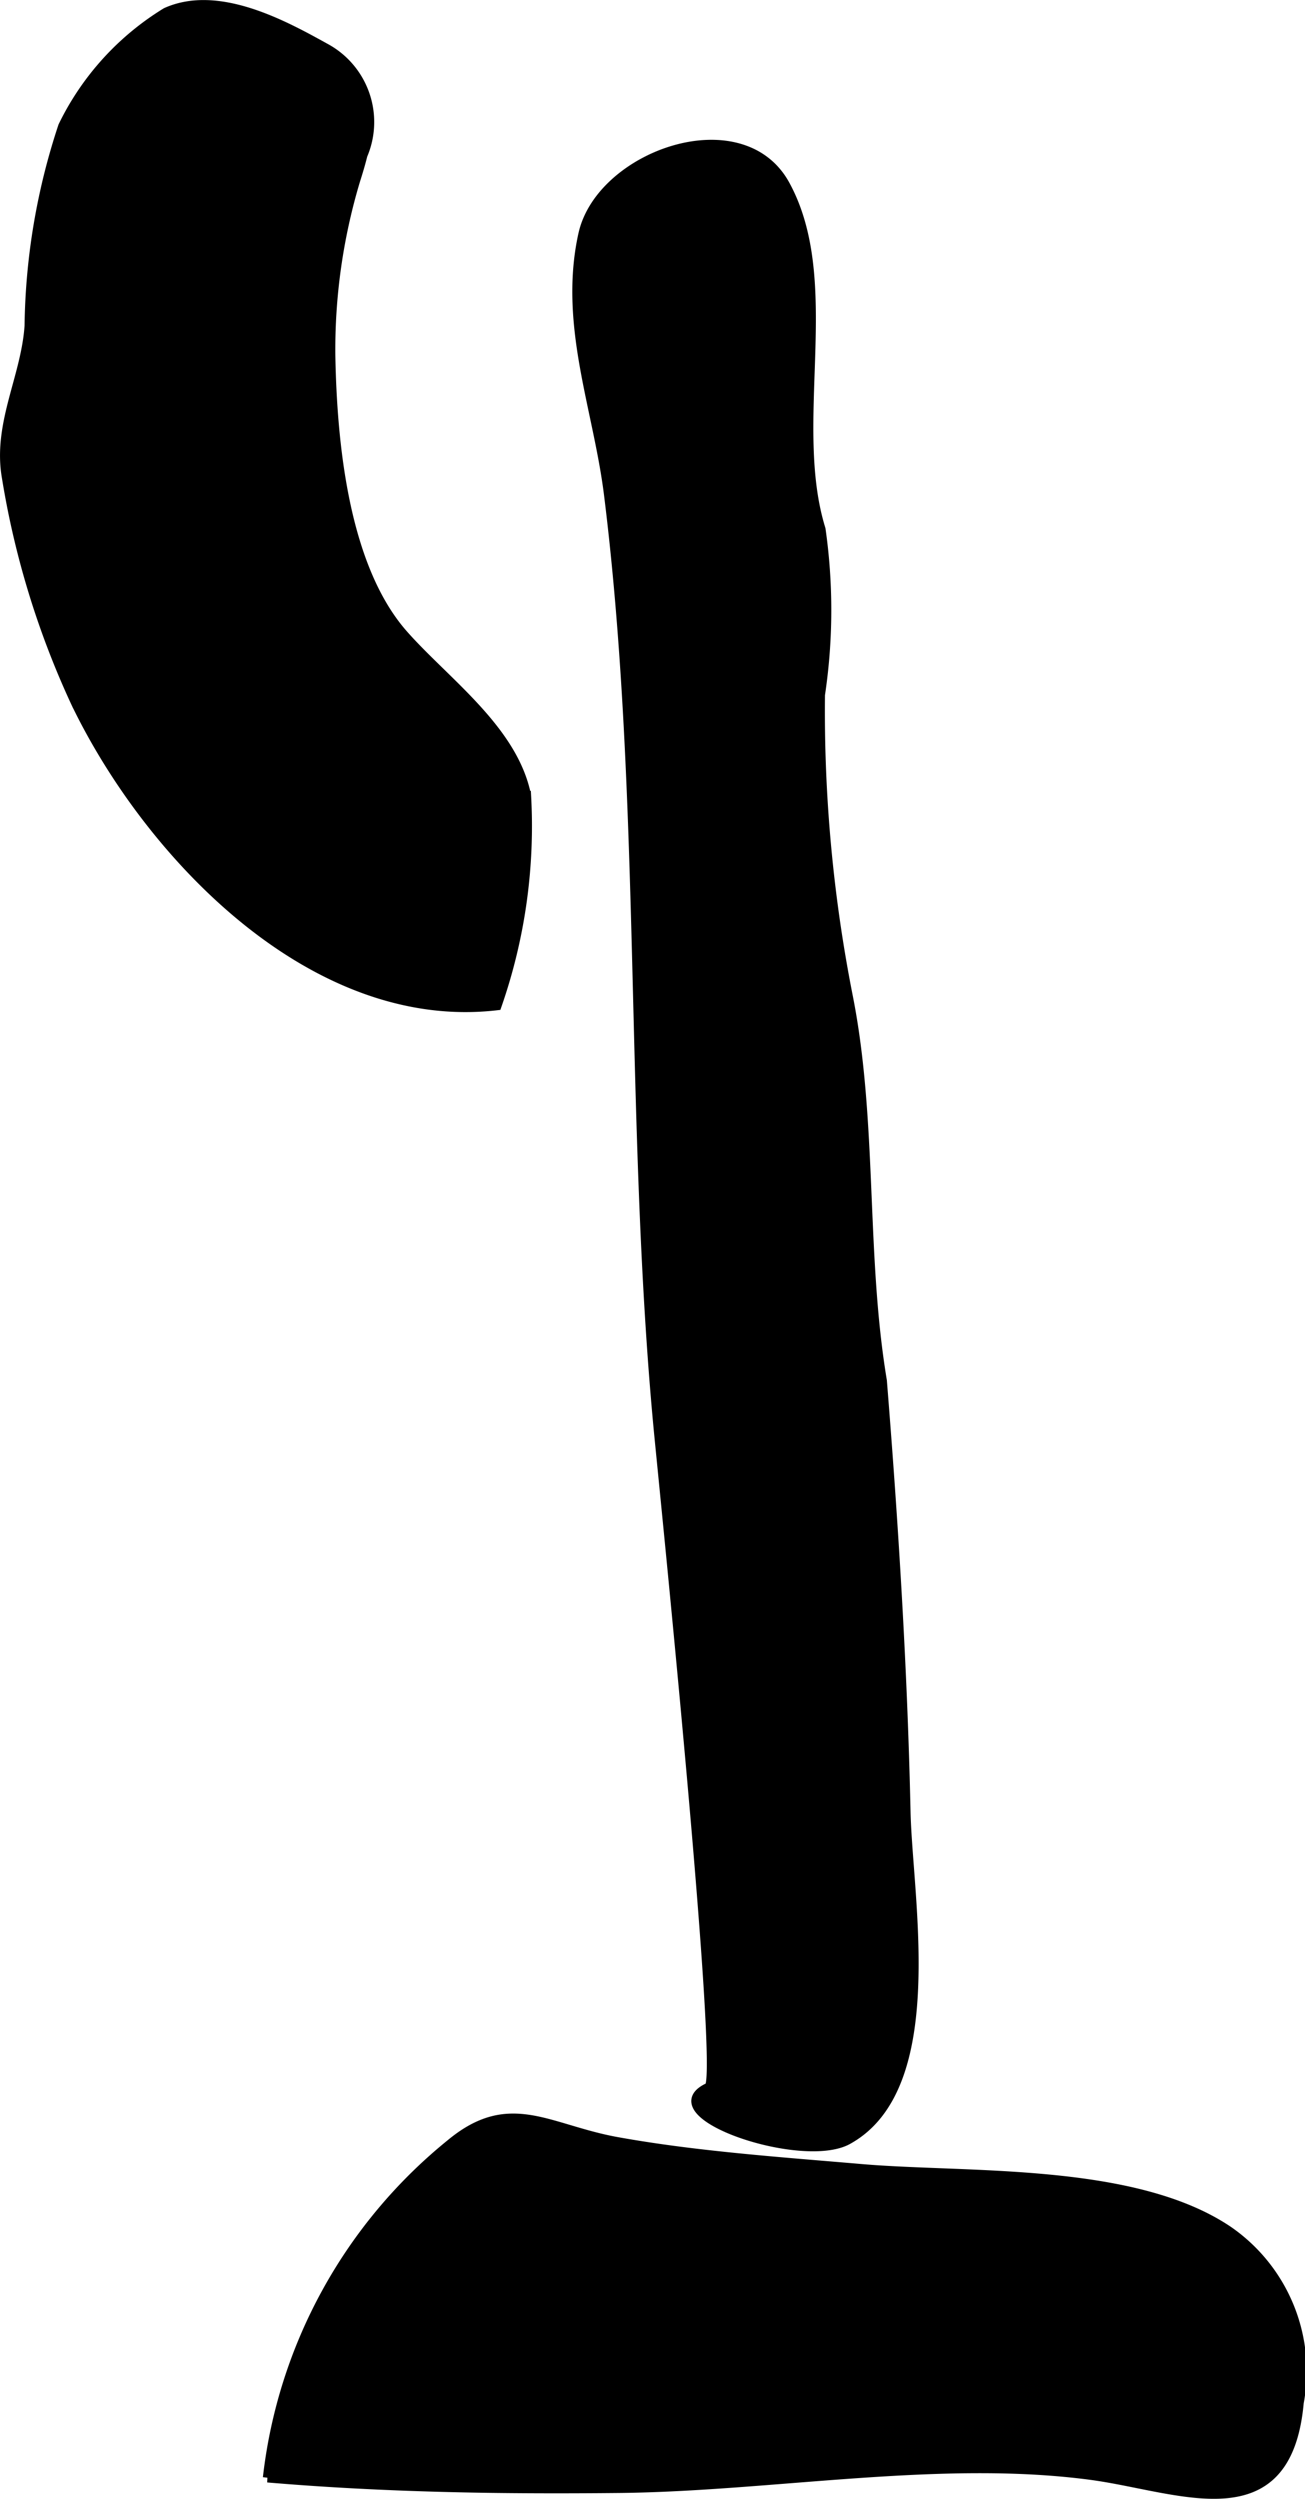 <?xml version="1.0" encoding="UTF-8"?>
<svg xmlns="http://www.w3.org/2000/svg"
     version="1.1"
     width="7.273mm"
     height="13.926mm"
     viewBox="0 0 20.618 39.476">
   <defs>
      <style type="text/css"><![CDATA[
      .a {
        stroke: #000;
        stroke-miterlimit: 10;
        stroke-width: 0.15px;
        fill-rule: evenodd;
      }
    ]]></style>
   </defs>
   <path class="a"
         d="M5.73,2.45c-.033.135-.074.27-.116.402A9.31,9.31,0,0,0,5.223,5.61c.025,1.381.208,3.348,1.152,4.416.662.75,1.734,1.502,1.941,2.542a8.609,8.609,0,0,1-.466,3.316c-2.899.339-5.485-2.371-6.646-4.768A13.6,13.6,0,0,1,.106,7.549c-.151-.849.303-1.586.357-2.403a10.389,10.389,0,0,1,.532-3.154A4.316,4.316,0,0,1,2.625.195c.818-.369,1.854.196,2.508.559A1.329,1.329,0,0,1,5.73,2.45Z"/>
   <path class="a"
         d="M9.198,3.768c.004-.021.009-.044.015-.07.277-1.248,2.503-2.036,3.191-.779.839,1.534.044,3.759.564,5.44a9.026,9.026,0,0,1-.009,2.617,23.268,23.268,0,0,0,.438,4.755c.395,1.986.207,4.083.54,6.08.182,2.268.324,4.536.374,6.811.03,1.368.595,4.35-.919,5.182-.722.397-3.099-.417-2.191-.83.252-.114-.729-9.653-.802-10.438-.454-4.86-.184-9.93-.782-14.729C9.448,6.459,8.916,5.162,9.198,3.768Z"/>
   <path class="a"
         d="M19.405,35.241a2.698,2.698,0,0,1,1.118,2.716c-.192,2.118-1.881,1.334-3.281,1.145-2.39-.32-5.045.181-7.462.206-1.851.02-3.706-.009-5.552-.166a7.941,7.941,0,0,1,2.894-5.275c.932-.773,1.528-.232,2.621-.033,1.253.227,2.598.318,3.87.428C15.285,34.405,17.912,34.234,19.405,35.241Z"/>
</svg>
